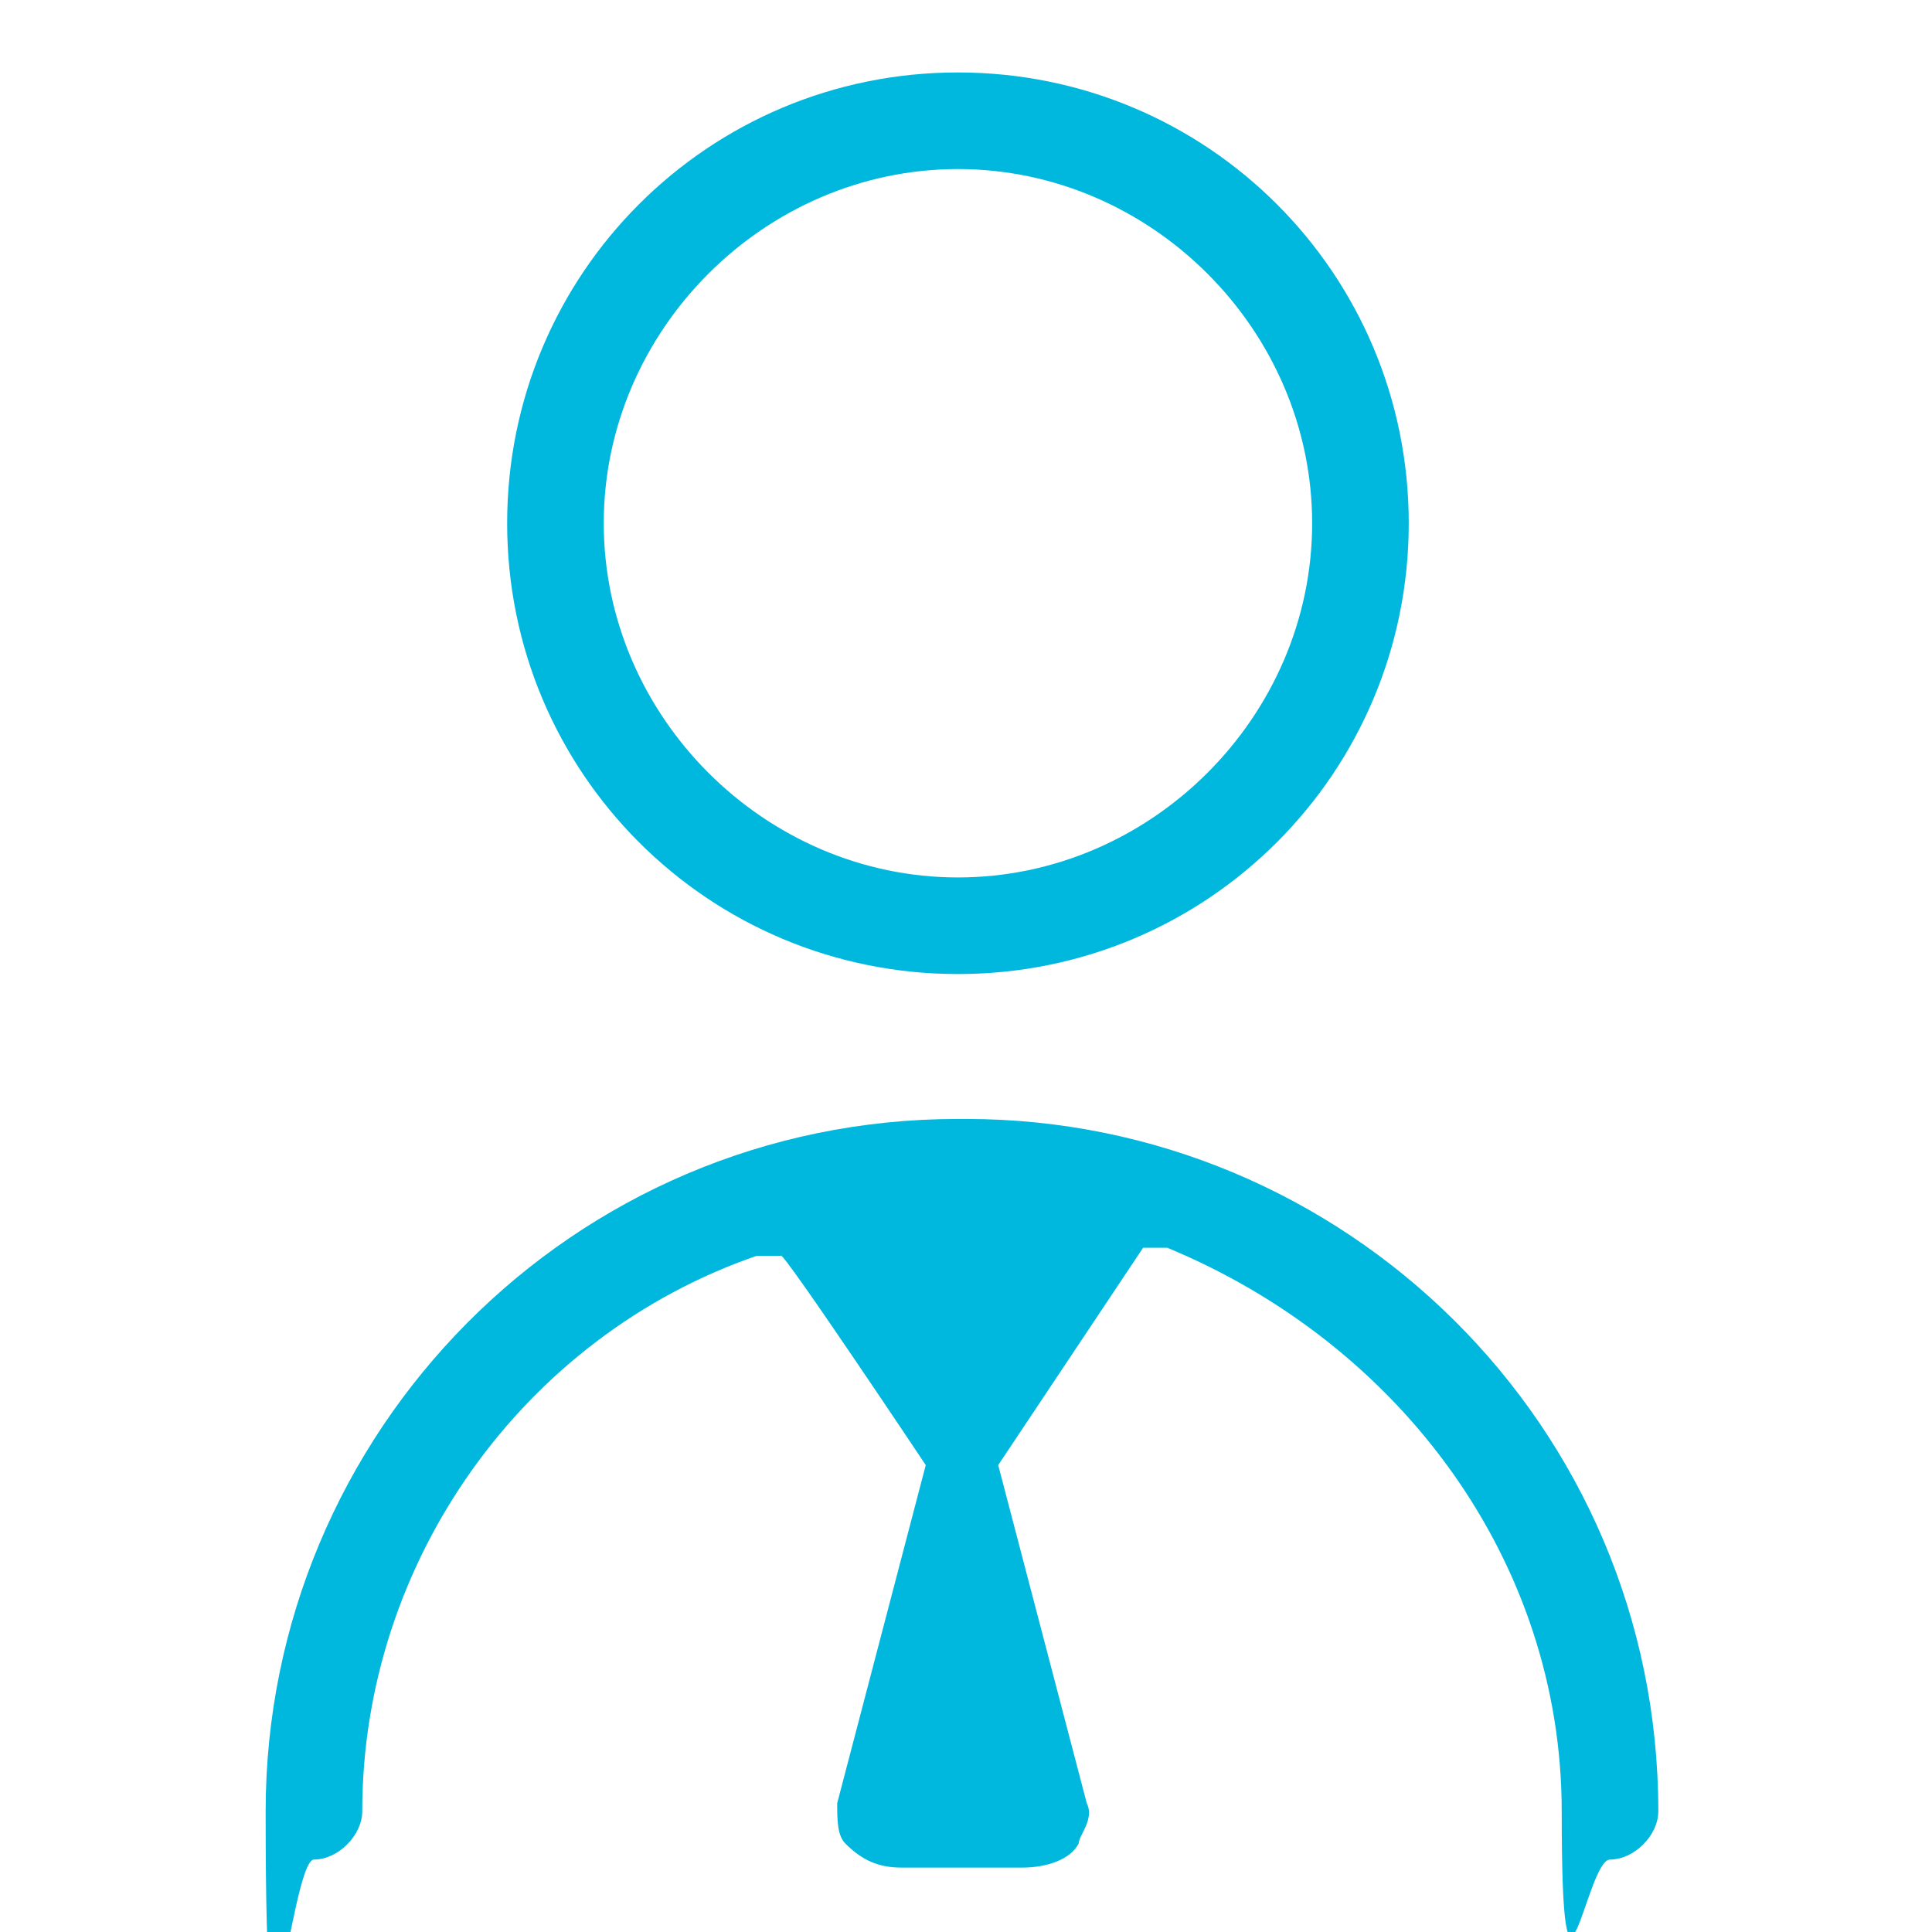 <svg id="Layer_1" xmlns="http://www.w3.org/2000/svg" version="1.1" viewBox="0 0 24 24">
  
  <defs>
    <style>
      .st0 {
        fill: #00b8de;
      }
    </style>
  </defs>
  <path class="st0" d="M11.9,13.9c-4.8,0-8.6,3.9-8.6,8.6s.3.6.6.6.6-.3.6-.6c0-3.1,2-5.9,4.9-6.9h.3c0-.1,1.8,2.6,1.8,2.6l-1.1,4.2c0,.2,0,.4.1.5.2.2.4.3.7.3h1.5c.3,0,.6-.1.7-.3,0-.1.2-.3.1-.5l-1.1-4.2,1.8-2.7h.3c2.9,1.2,4.9,3.9,4.9,7s.3.6.6.6.6-.3.6-.6c0-4.8-3.9-8.6-8.6-8.6Z"></path>
  <path class="st0" d="M11.9,12.1c3.1,0,5.6-2.5,5.6-5.6S15,.9,11.9.9s-5.6,2.5-5.6,5.6,2.5,5.6,5.6,5.6ZM11.9,2.1c2.4,0,4.4,2,4.4,4.4s-2,4.4-4.4,4.4-4.4-2-4.4-4.4,2-4.4,4.4-4.4Z"></path>
</svg>